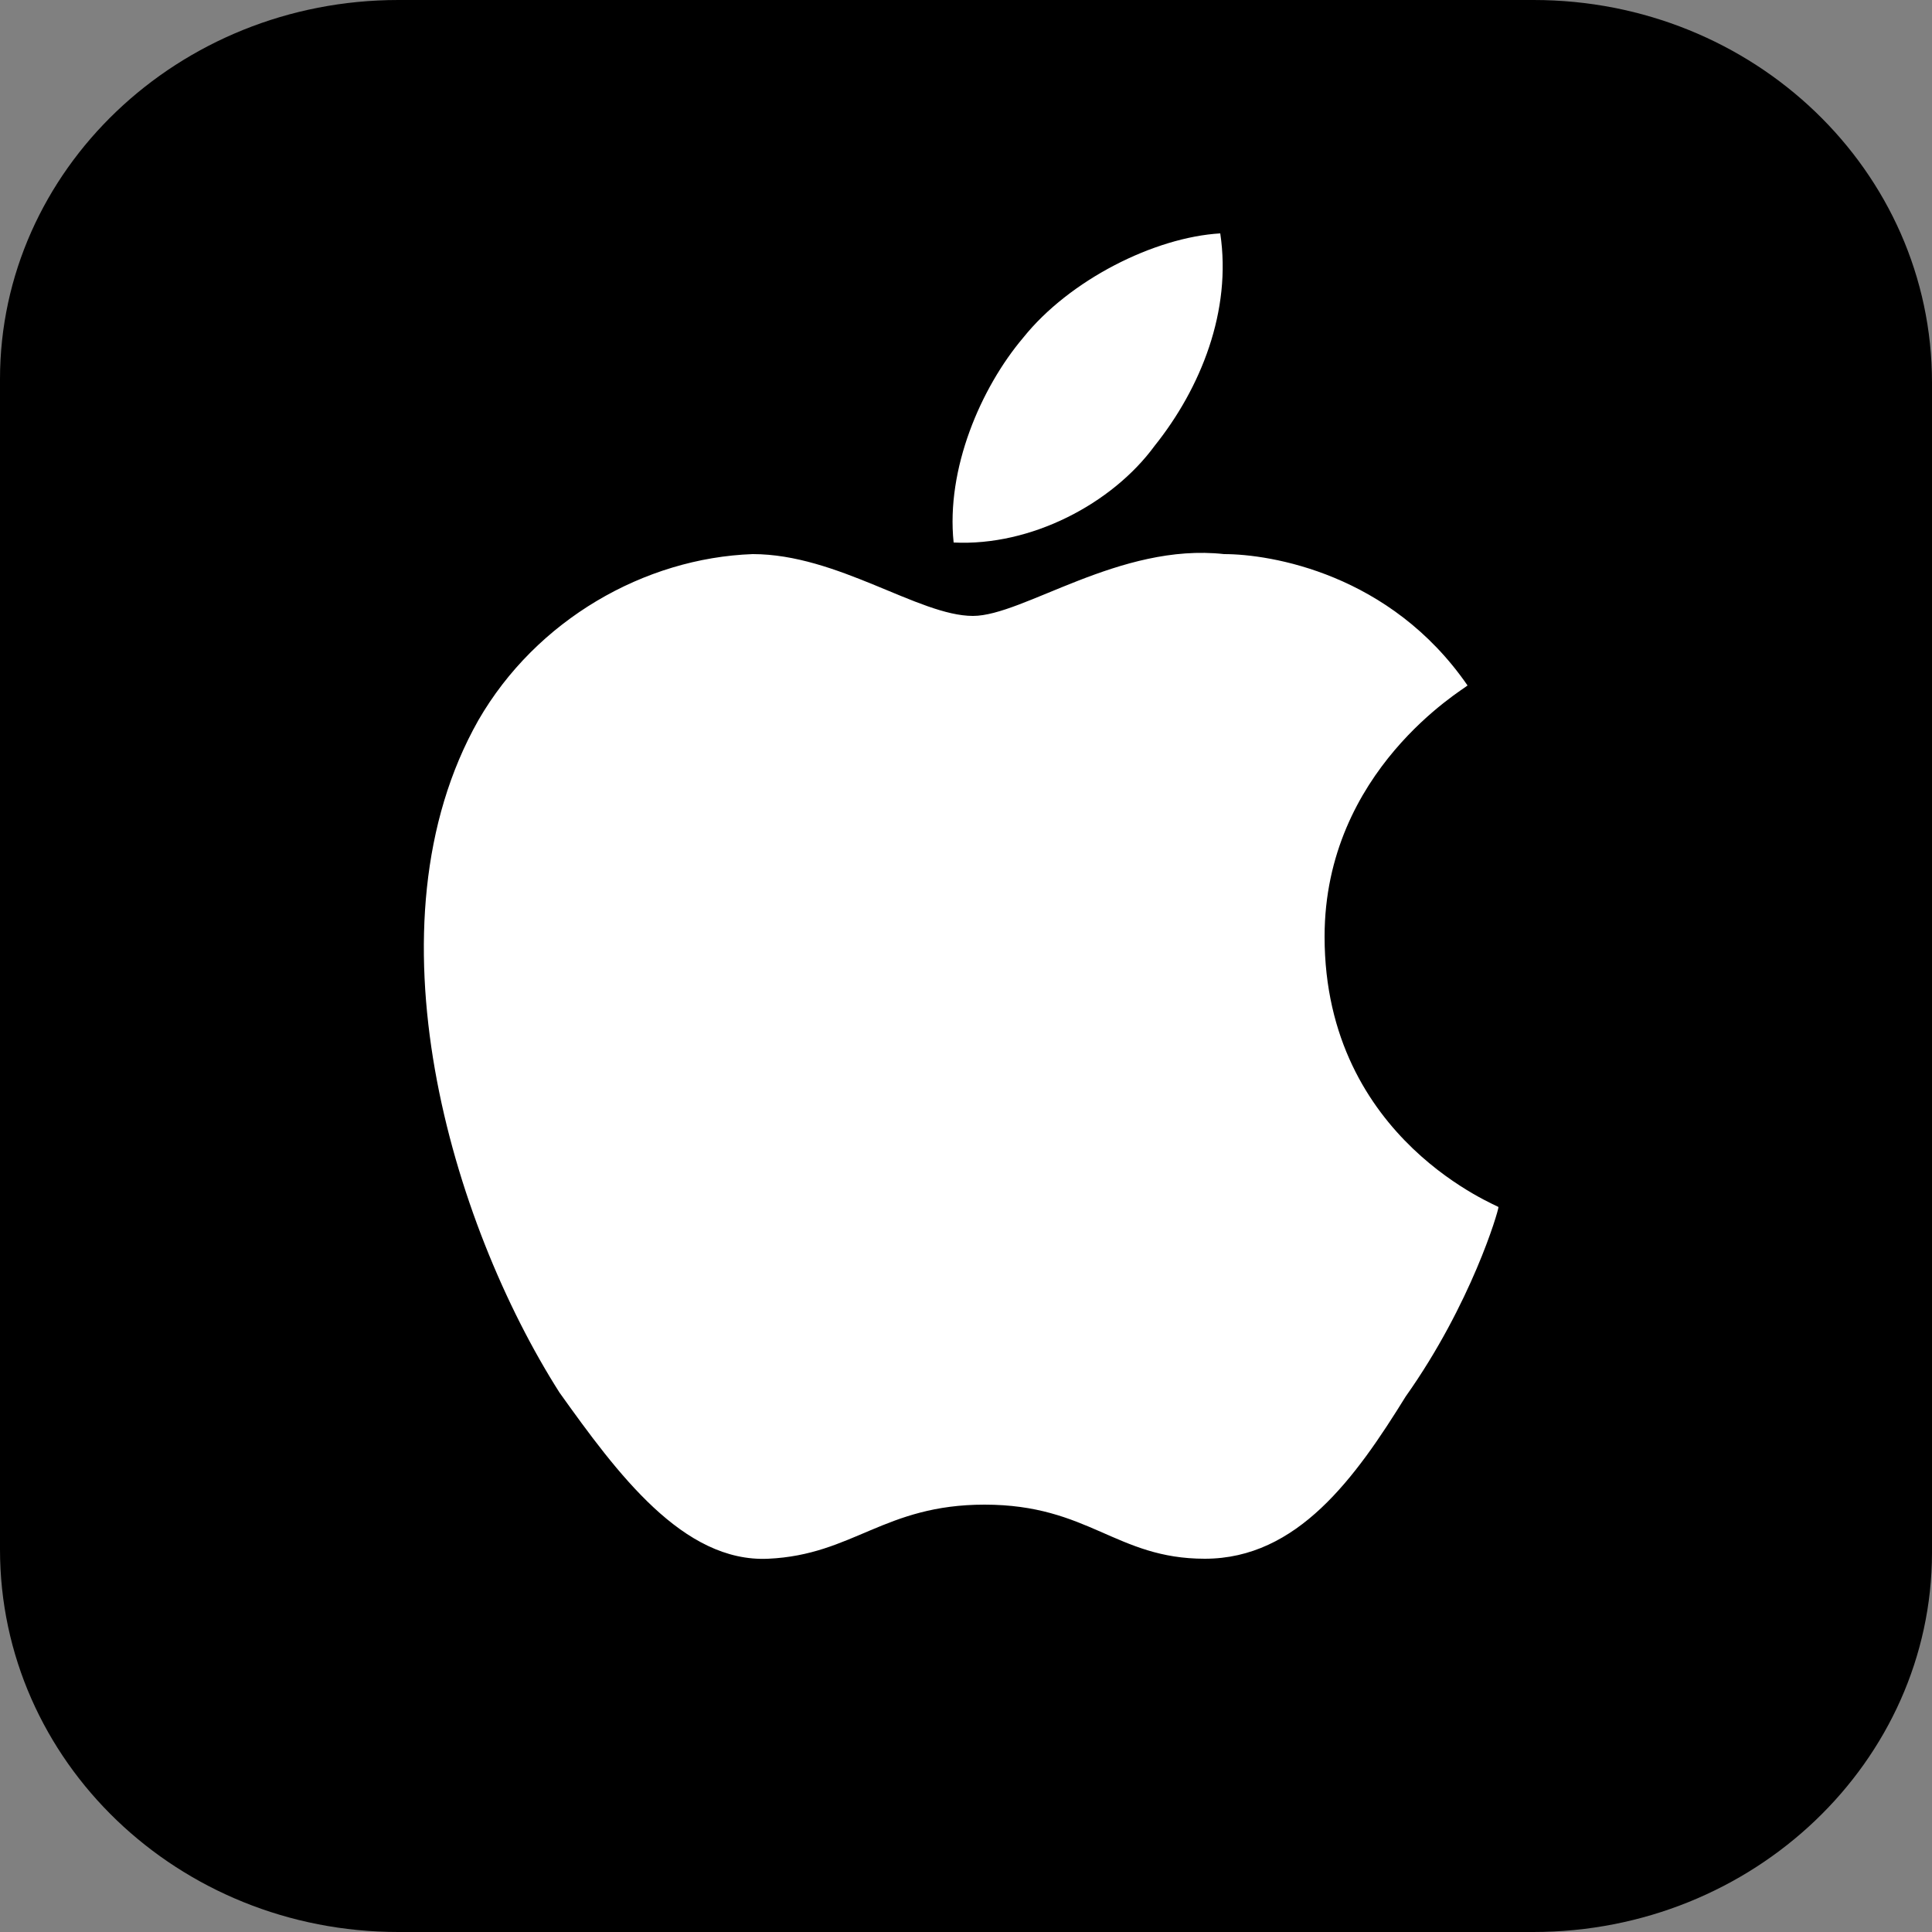 <?xml version="1.0" encoding="UTF-8"?>
<svg xmlns="http://www.w3.org/2000/svg" xmlns:xlink="http://www.w3.org/1999/xlink" version="1.1" id="Ebene_1" x="0px" y="0px" width="50px" height="50px" viewBox="0 0 50 50" style="enable-background:new 0 0 50 50;" xml:space="preserve">
<rect x="0" y="0" width="50" height="50" fill="#808080" stroke="none"/>
<style type="text/css">
	.st0{fill:#FFFFFF;}
</style>
<g id="Button">
	<g>
		<path d="M39.68,50H10.31C4.61,50,0,45.58,0,40.1V9.81C0,4.42,4.6,0,10.31,0h29.38C45.39,0,50,4.42,50,9.9v30.29    C49.99,45.58,45.39,50,39.68,50z"></path>
	</g>
</g>
<g id="Schrift">
	<g>
		<g>
			<g>
				<path class="st0" d="M34.28,24.24c0-4.3,3.6-6.4,3.7-6.5c-2-2.9-5.1-3.4-6.3-3.4c-2.7-0.3-5.2,1.6-6.5,1.6      c-1.4,0-3.5-1.6-5.7-1.6c-2.8,0.1-5.6,1.7-7.1,4.3c-3,5.3-0.7,13,2.1,17.4c1.5,2.1,3.2,4.4,5.4,4.3c2.2-0.1,3-1.4,5.6-1.4      c2.7,0,3.4,1.4,5.7,1.4c2.4,0,3.9-2.1,5.2-4.2c1.7-2.4,2.4-4.8,2.4-4.9C38.88,31.24,34.28,29.54,34.28,24.24"></path>
			</g>
			<g>
				<path class="st0" d="M29.88,11.54c1.2-1.5,2-3.5,1.7-5.5c-1.7,0.1-3.9,1.2-5.1,2.7c-1.1,1.3-2,3.4-1.8,5.3      C26.68,14.14,28.78,13.04,29.88,11.54"></path>
			</g>
		</g>
	</g>
</g>
</svg>
